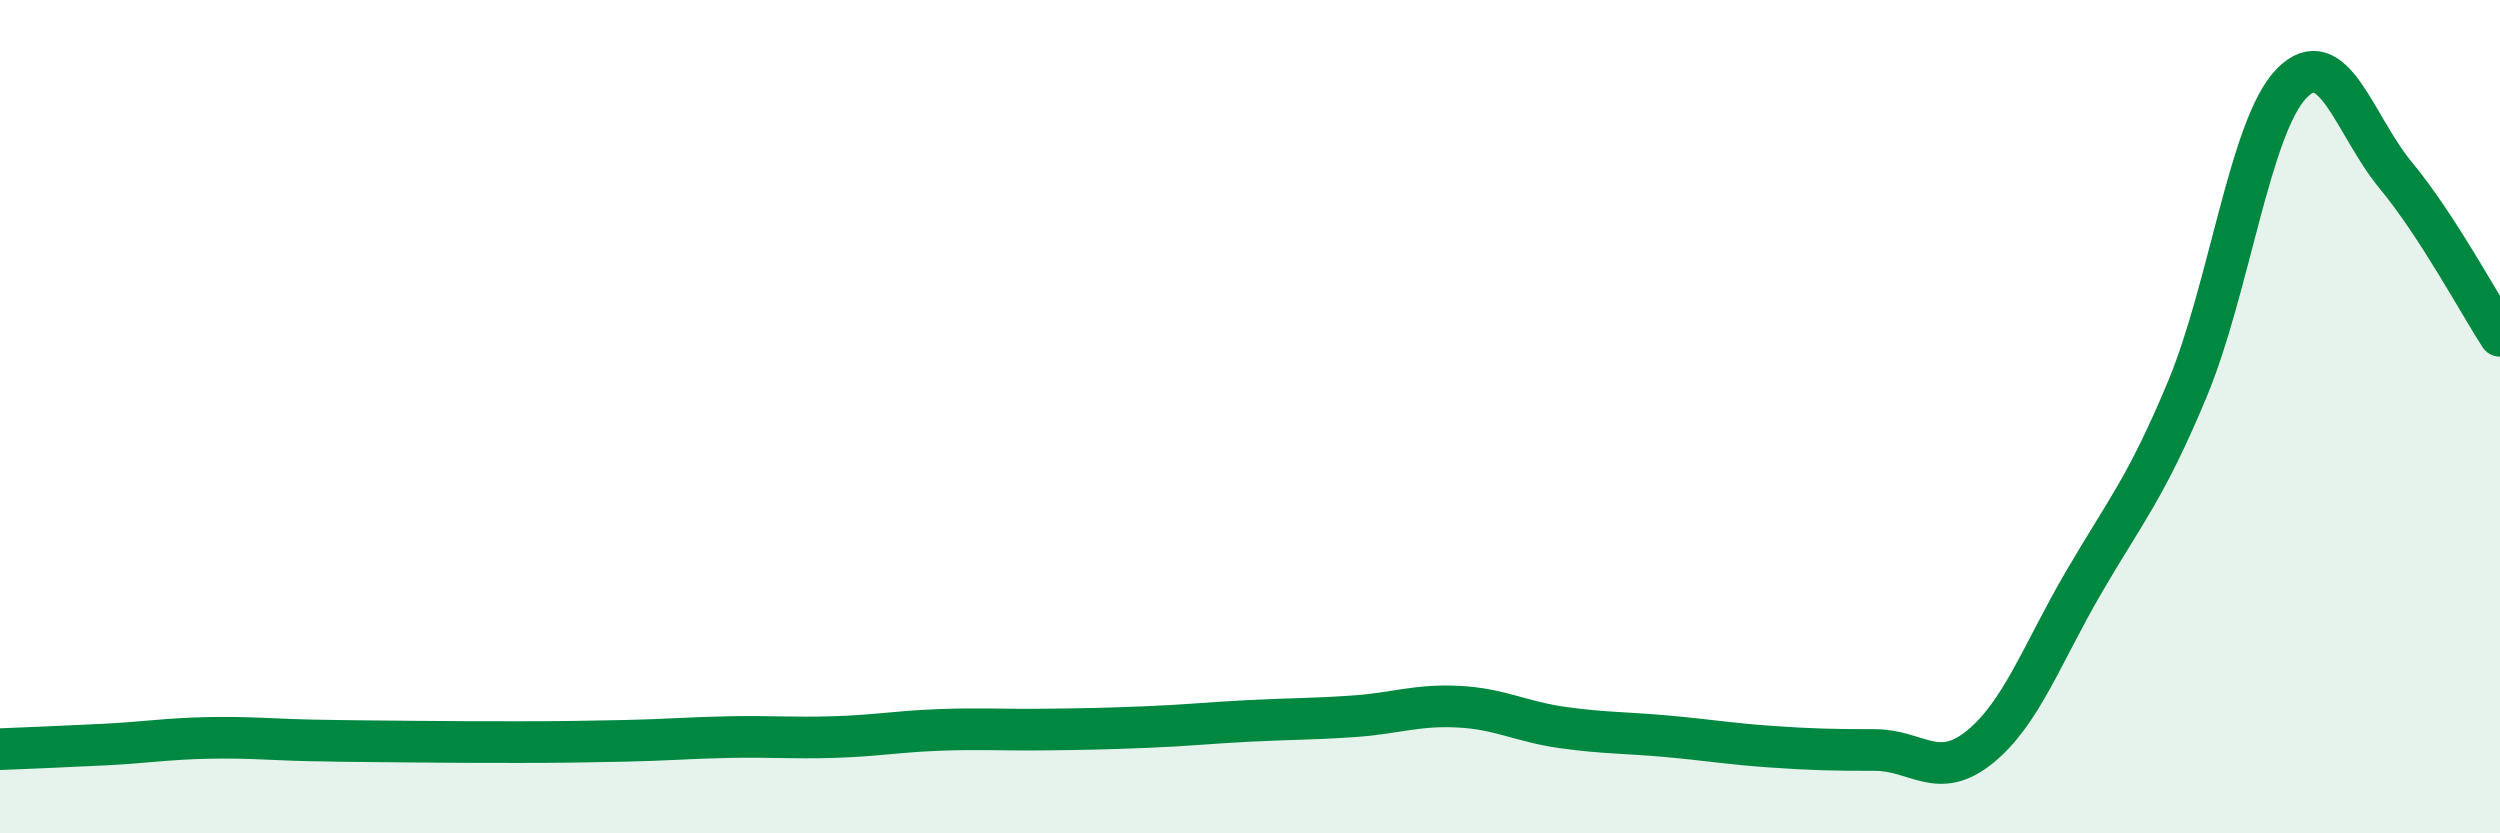 
    <svg width="60" height="20" viewBox="0 0 60 20" xmlns="http://www.w3.org/2000/svg">
      <path
        d="M 0,17.98 C 0.5,17.96 1.5,17.92 2.5,17.87 C 3.5,17.82 4,17.73 5,17.71 C 6,17.69 6.5,17.75 7.5,17.77 C 8.5,17.79 9,17.79 10,17.8 C 11,17.81 11.5,17.81 12.5,17.81 C 13.5,17.81 14,17.8 15,17.78 C 16,17.76 16.5,17.71 17.5,17.69 C 18.5,17.67 19,17.72 20,17.69 C 21,17.66 21.5,17.56 22.5,17.52 C 23.5,17.48 24,17.52 25,17.51 C 26,17.5 26.5,17.49 27.5,17.45 C 28.5,17.41 29,17.35 30,17.3 C 31,17.25 31.5,17.26 32.5,17.19 C 33.5,17.12 34,16.91 35,16.96 C 36,17.01 36.5,17.32 37.5,17.46 C 38.5,17.6 39,17.58 40,17.67 C 41,17.76 41.5,17.85 42.5,17.92 C 43.5,17.99 44,18 45,18 C 46,18 46.5,18.74 47.5,17.94 C 48.5,17.14 49,15.71 50,13.99 C 51,12.27 51.5,11.73 52.5,9.33 C 53.5,6.93 54,3.02 55,2 C 56,0.98 56.5,3 57.5,4.21 C 58.5,5.42 59.5,7.29 60,8.06L60 20L0 20Z"
        fill="#008740"
        opacity="0.1"
        stroke-linecap="round"
        stroke-linejoin="round"
      />
      <path
        d="M 0,17.98 C 0.5,17.96 1.5,17.92 2.5,17.87 C 3.5,17.82 4,17.73 5,17.71 C 6,17.69 6.5,17.75 7.5,17.77 C 8.5,17.79 9,17.79 10,17.8 C 11,17.81 11.5,17.81 12.5,17.81 C 13.5,17.81 14,17.8 15,17.78 C 16,17.76 16.5,17.71 17.5,17.69 C 18.5,17.67 19,17.72 20,17.69 C 21,17.66 21.5,17.56 22.5,17.52 C 23.5,17.48 24,17.52 25,17.51 C 26,17.5 26.5,17.49 27.5,17.45 C 28.5,17.41 29,17.35 30,17.3 C 31,17.25 31.5,17.26 32.5,17.19 C 33.5,17.12 34,16.91 35,16.96 C 36,17.01 36.5,17.32 37.5,17.46 C 38.5,17.6 39,17.58 40,17.67 C 41,17.76 41.5,17.85 42.5,17.92 C 43.5,17.99 44,18 45,18 C 46,18 46.5,18.74 47.5,17.94 C 48.5,17.14 49,15.71 50,13.99 C 51,12.27 51.5,11.73 52.5,9.33 C 53.5,6.93 54,3.02 55,2 C 56,0.98 56.5,3 57.5,4.21 C 58.5,5.42 59.5,7.29 60,8.06"
        stroke="#008740"
        stroke-width="1"
        fill="none"
        stroke-linecap="round"
        stroke-linejoin="round"
      />
    </svg>
  